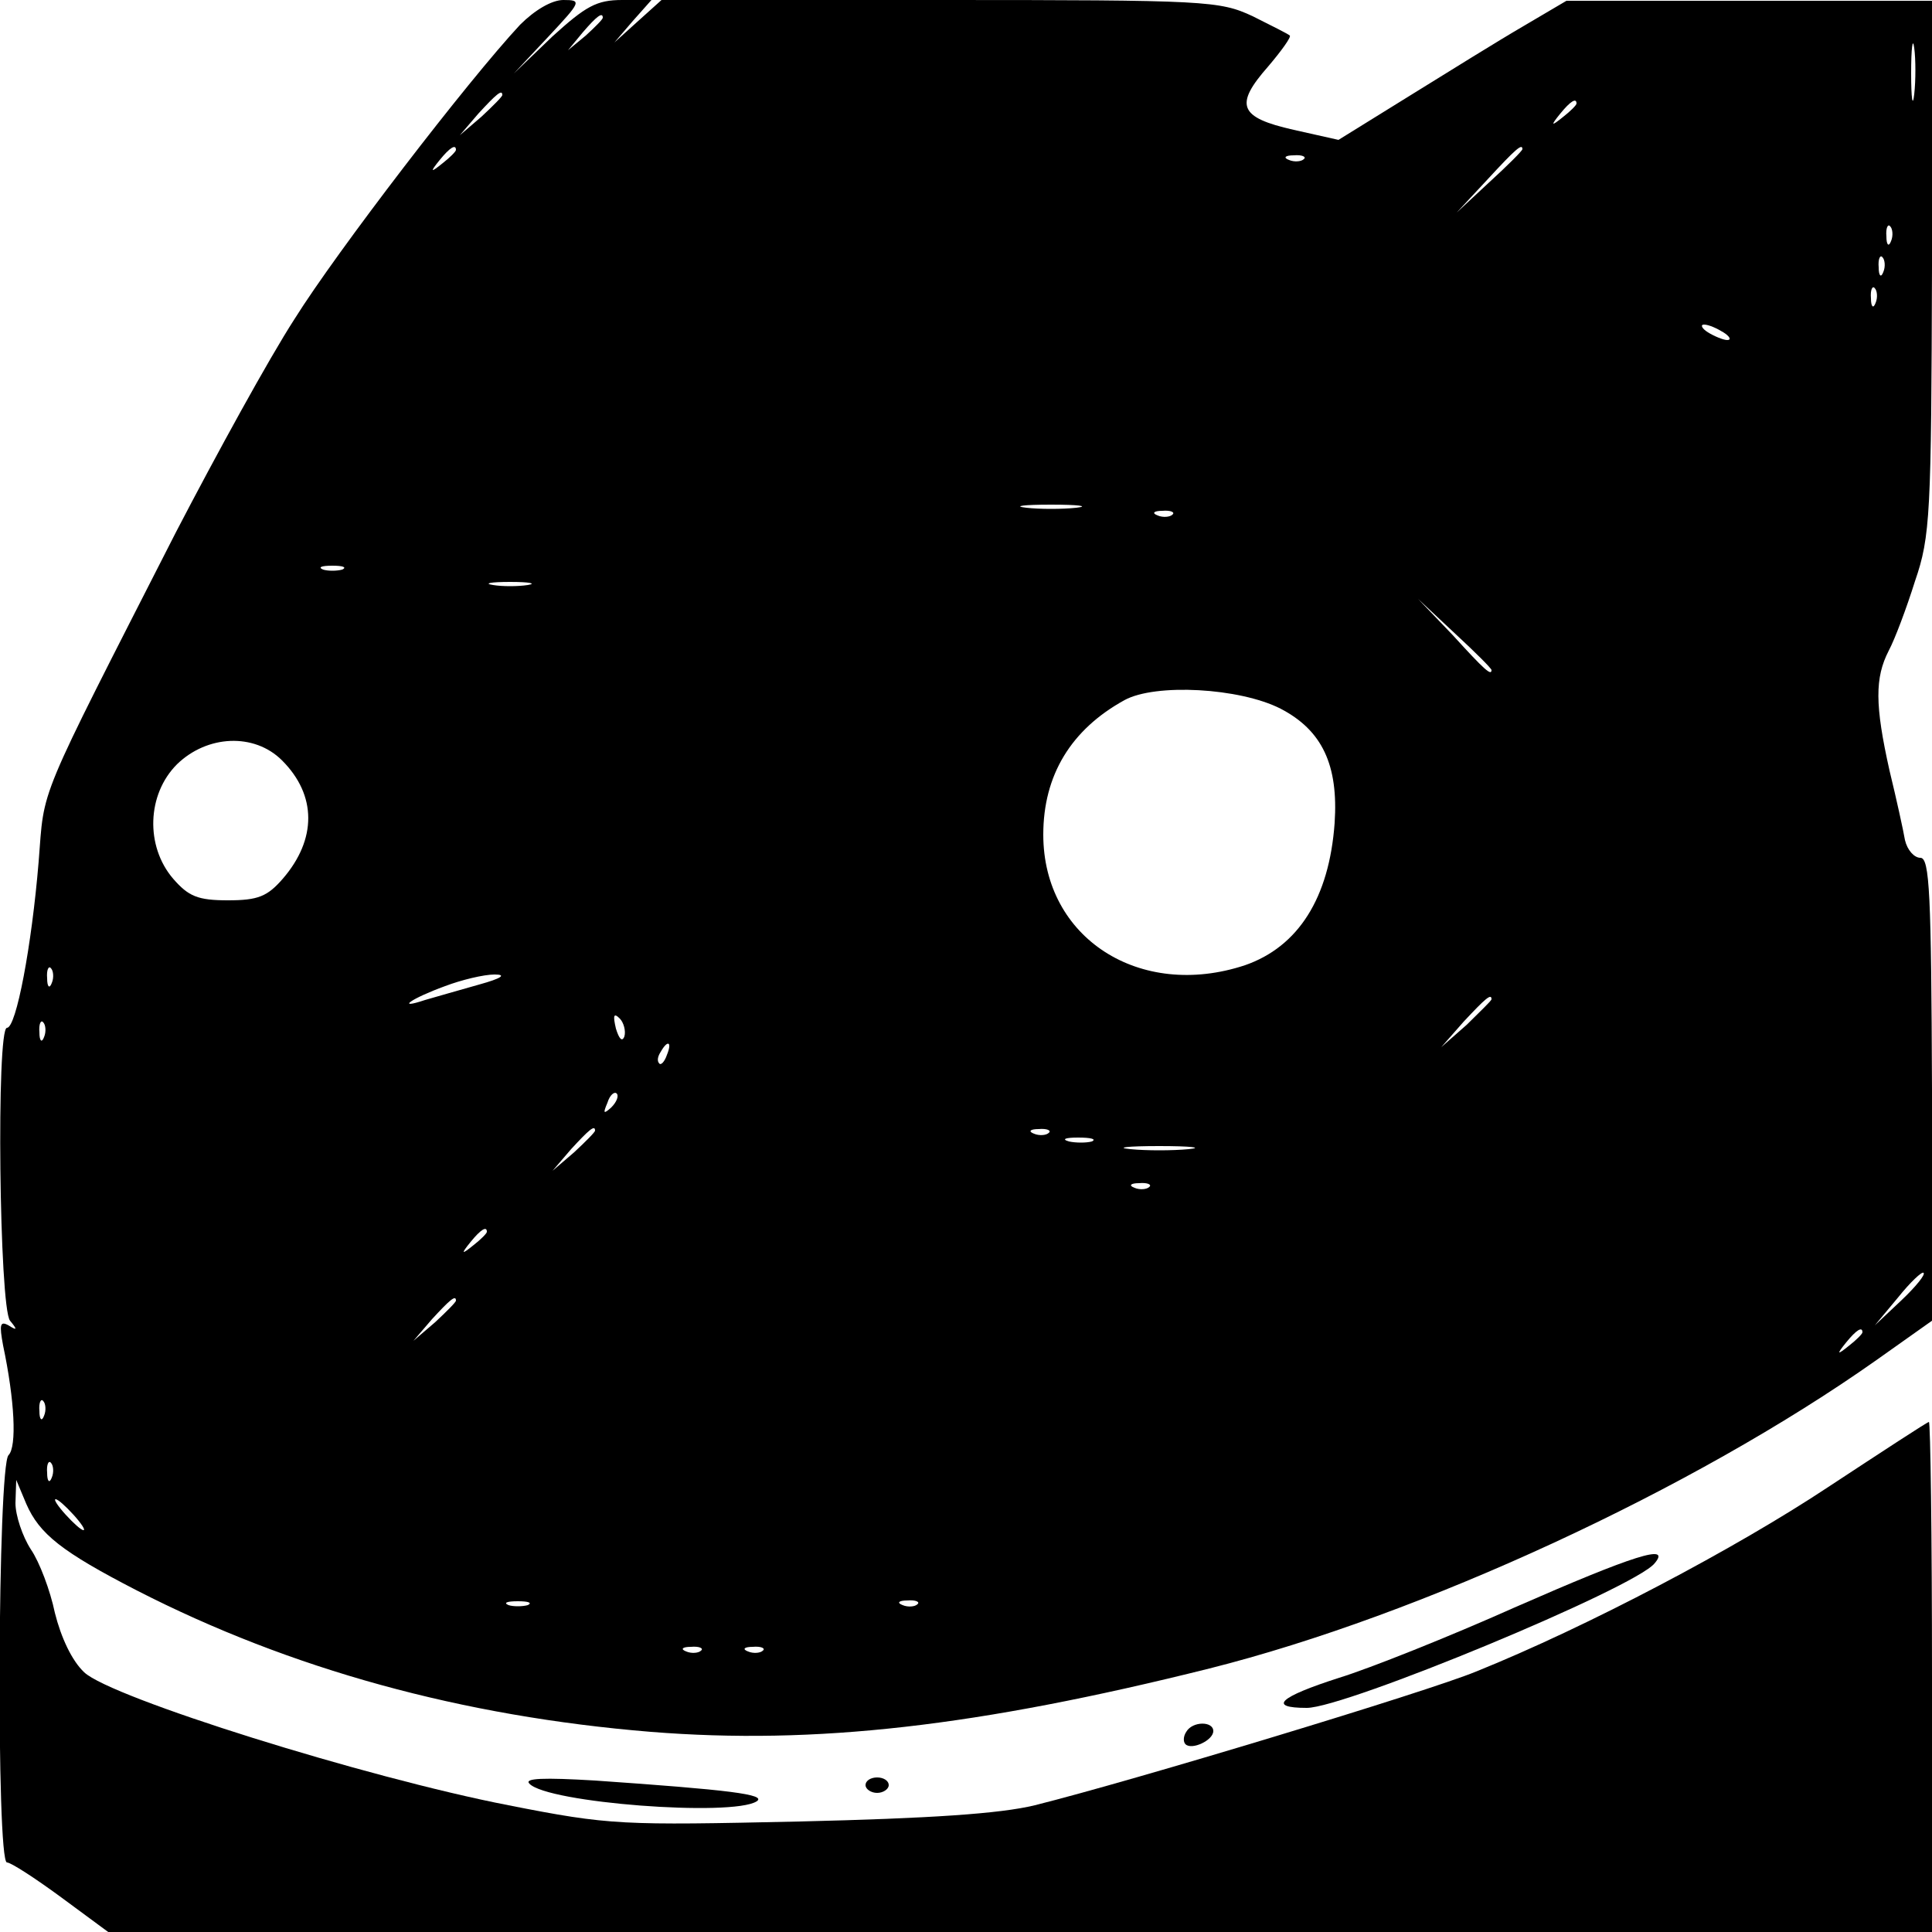 <svg xmlns="http://www.w3.org/2000/svg" width="250pt" height="250pt" version="1.0" viewBox="0 0 250 250"><path d="M67.3 3.2c-6.8 7.3-23.7 29.3-29.2 38.1-3.3 5.1-10.1 17.5-15.3 27.5-18.3 35.9-17 32.8-17.8 42.7C4.1 122.4 2.1 133 .9 133c-1.4 0-1 36.2.4 37.9 1 1.2.9 1.3-.2.6-1.1-.6-1.2-.1-.7 2.6 1.5 7.1 1.8 13.1.7 14.2C-.3 189.7-.5 241 .9 241c.5 0 3.6 2 7 4.5L14 250h236v-33c0-18.2-.2-33-.4-33s-6 3.8-13 8.4c-11.9 7.9-31.2 18.1-45.6 23.9-6.3 2.6-44.3 14.1-57.1 17.3-4.5 1.1-13.6 1.7-30.4 2.1-23.1.5-24.5.5-37.7-2.1-18.5-3.6-51.4-13.9-54.9-17.2-1.6-1.5-3-4.5-3.8-7.7-.6-2.9-2-6.6-3.1-8.2-1.1-1.7-2-4.4-2-6l.1-3 1.3 3.1c1.7 3.9 4.6 6.2 14.3 11.2 19.9 10.2 42.1 16.3 66.5 18.3 21.3 1.7 42.3-.7 72.3-8.2 27.4-6.9 62.5-23.1 86.3-39.9l7.2-5.1V141c-.1-25.3-.3-30-1.5-30-.8 0-1.7-1-2-2.3-.2-1.2-1.1-5.3-2-9-1.9-8.5-1.9-12-.1-15.5.8-1.5 2.3-5.5 3.4-9 2-5.8 2.1-8.7 2.2-40.7V.1h-47.3l-5.6 3.3c-3.1 1.8-9.7 5.9-14.7 9l-9.2 5.7-5.8-1.3c-7.1-1.6-7.7-3.2-3.3-8.2 1.7-2 3-3.8 2.8-4s-2.4-1.3-4.8-2.5c-4.3-2-5.9-2.1-40.5-2.1h-36l-3 2.7-3.1 2.8 2.4-2.8L84.3 0h-3.8c-3.3 0-4.7.8-9 4.7l-5 4.8L71 4.7C75.2.2 75.3 0 72.9 0c-1.5 0-3.7 1.3-5.6 3.2M78 2.3c0 .2-1 1.2-2.2 2.3l-2.3 1.9 1.9-2.3C77.2 2.1 78 1.5 78 2.3m169.7 9.9c-.2 1.8-.4.6-.4-2.7s.2-4.8.4-3.3.2 4.2 0 6M65 12.3c0 .2-1.2 1.4-2.7 2.8l-2.8 2.4 2.4-2.8c2.3-2.5 3.1-3.2 3.1-2.4m139 1.1c0 .2-.8 1-1.7 1.7-1.6 1.3-1.7 1.2-.4-.4s2.1-2.1 2.1-1.3m-145 6c0 .2-.8 1-1.7 1.7-1.6 1.3-1.7 1.2-.4-.4s2.1-2.1 2.1-1.3m138-.1c0 .2-1.9 2.1-4.2 4.2l-4.3 4 4-4.3c3.6-3.9 4.5-4.7 4.5-3.9m-28.3 1.3c-.3.3-1.2.4-1.9.1-.8-.3-.5-.6.6-.6 1.1-.1 1.7.2 1.3.5m76 10.6c-.3.8-.6.5-.6-.6-.1-1.1.2-1.7.5-1.3.3.3.4 1.2.1 1.9m-1 4c-.3.8-.6.5-.6-.6-.1-1.1.2-1.7.5-1.3.3.3.4 1.2.1 1.9m-1 4c-.3.8-.6.5-.6-.6-.1-1.1.2-1.7.5-1.3.3.3.4 1.2.1 1.9M223 43c.8.5 1.1 1 .5 1-.5 0-1.7-.5-2.5-1s-1-1-.5-1c.6 0 1.7.5 2.5 1m-83.7 22.7c-1.8.2-4.8.2-6.5 0-1.8-.2-.4-.4 3.2-.4s5 .2 3.3.4m12.4.9c-.3.3-1.2.4-1.9.1-.8-.3-.5-.6.6-.6 1.1-.1 1.7.2 1.3.5M44.3 73.7c-.7.2-1.9.2-2.5 0-.7-.3-.2-.5 1.2-.5s1.9.2 1.3.5m24 2c-1.3.2-3.3.2-4.5 0-1.3-.2-.3-.4 2.2-.4s3.5.2 2.3.4m124.7 11c0 .8-.9 0-5-4.5l-4.5-4.7 4.8 4.5c2.6 2.4 4.7 4.5 4.7 4.7m-27.3 5c5.4 2.8 7.5 7.3 7 14.8-.7 9.7-4.7 16-11.6 18.4-13.6 4.5-26.1-3.5-26.1-16.9 0-7.7 3.6-13.6 10.5-17.4 4-2.2 14.9-1.6 20.2 1.1M36.5 98.4c4.5 4.5 4.5 10.2.1 15.3-2 2.3-3.2 2.8-7.1 2.8s-5.1-.5-7.1-2.8c-3.6-4.2-3.4-10.9.5-14.8 3.9-3.8 10-4.1 13.6-.5M6.7 127.2c-.3.8-.6.5-.6-.6-.1-1.1.2-1.7.5-1.3.3.3.4 1.2.1 1.9m55.3.2c-2.5.7-5.6 1.6-7 2-3.9 1.3-1.8-.2 2.6-1.8 2.1-.8 5-1.5 6.4-1.5 1.6 0 .9.5-2 1.3m131 1.9c0 .2-1.5 1.6-3.2 3.3l-3.3 2.9 2.9-3.3c2.8-3 3.6-3.7 3.6-2.9m-112.2 4.8c-.3.8-.7.3-1.1-1-.4-1.7-.3-2.1.5-1.3.5.5.8 1.6.6 2.3m-75.1.1c-.3.8-.6.5-.6-.6-.1-1.1.2-1.7.5-1.3.3.3.4 1.2.1 1.9m80.6 2.3c-.3.9-.8 1.4-1 1.1-.3-.3-.2-.9.2-1.5.9-1.6 1.5-1.3.8.4m-7.2 6.8c-1 .9-1.1.8-.5-.6.3-1 .9-1.5 1.2-1.2s0 1.1-.7 1.8m-2.1 3c0 .2-1.2 1.4-2.7 2.8l-2.8 2.4 2.4-2.8c2.3-2.5 3.1-3.2 3.1-2.4m58.7.3c-.3.3-1.2.4-1.9.1-.8-.3-.5-.6.6-.6 1.1-.1 1.7.2 1.3.5m5.6 1.1c-.7.2-2.1.2-3 0-1-.3-.4-.5 1.2-.5 1.7 0 2.4.2 1.8.5m12.5 1c-2.1.2-5.5.2-7.5 0-2.1-.2-.4-.4 3.7-.4s5.8.2 3.8.4m-5.1 4.9c-.3.3-1.2.4-1.9.1-.8-.3-.5-.6.6-.6 1.1-.1 1.7.2 1.3.5M63 159.4c0 .2-.8 1-1.7 1.7-1.6 1.3-1.7 1.2-.4-.4s2.1-2.1 2.1-1.3m183 8.9-3.4 3.2 3-3.6c1.6-2 3.1-3.4 3.3-3.2.3.2-1 1.8-2.9 3.6m-187 0c0 .2-1.2 1.4-2.7 2.8l-2.8 2.4 2.4-2.8c2.3-2.5 3.1-3.2 3.1-2.4m182 4.1c0 .2-.8 1-1.7 1.7-1.6 1.3-1.7 1.2-.4-.4s2.1-2.1 2.1-1.3M5.7 183.2c-.3.8-.6.5-.6-.6-.1-1.1.2-1.7.5-1.3.3.3.4 1.2.1 1.9m1 8c-.3.8-.6.5-.6-.6-.1-1.1.2-1.7.5-1.3.3.3.4 1.2.1 1.9m2.8 4.8c1 1.1 1.6 2 1.3 2s-1.3-.9-2.3-2-1.6-2-1.3-2 1.3.9 2.3 2m58.8 11.7c-.7.2-1.9.2-2.5 0-.7-.3-.2-.5 1.2-.5s1.9.2 1.3.5m50.4-.1c-.3.3-1.2.4-1.9.1-.8-.3-.5-.6.6-.6 1.1-.1 1.7.2 1.3.5m-28 6c-.3.3-1.2.4-1.9.1-.8-.3-.5-.6.6-.6 1.1-.1 1.7.2 1.3.5m8 0c-.3.3-1.2.4-1.9.1-.8-.3-.5-.6.6-.6 1.1-.1 1.7.2 1.3.5"/><path d="M196 208c-8.5 3.8-18.8 7.9-22.7 9.1-7.8 2.5-9.3 3.9-4.2 3.9 5 0 42.4-15.5 45-18.7 2.2-2.6-2.6-1.1-18.1 5.7m-42.5 16.1c-.4.6-.4 1.3-.1 1.6.8.8 3.6-.5 3.6-1.7 0-1.3-2.7-1.3-3.5.1m-85 6.7c2.3 2.5 26.2 4.3 29.4 2.3 1.4-.9-3.6-1.5-20.9-2.7-6.7-.4-9.2-.3-8.5.4m43.5.2c0 .5.7 1 1.5 1s1.5-.5 1.5-1c0-.6-.7-1-1.5-1s-1.5.4-1.5 1"/></svg>